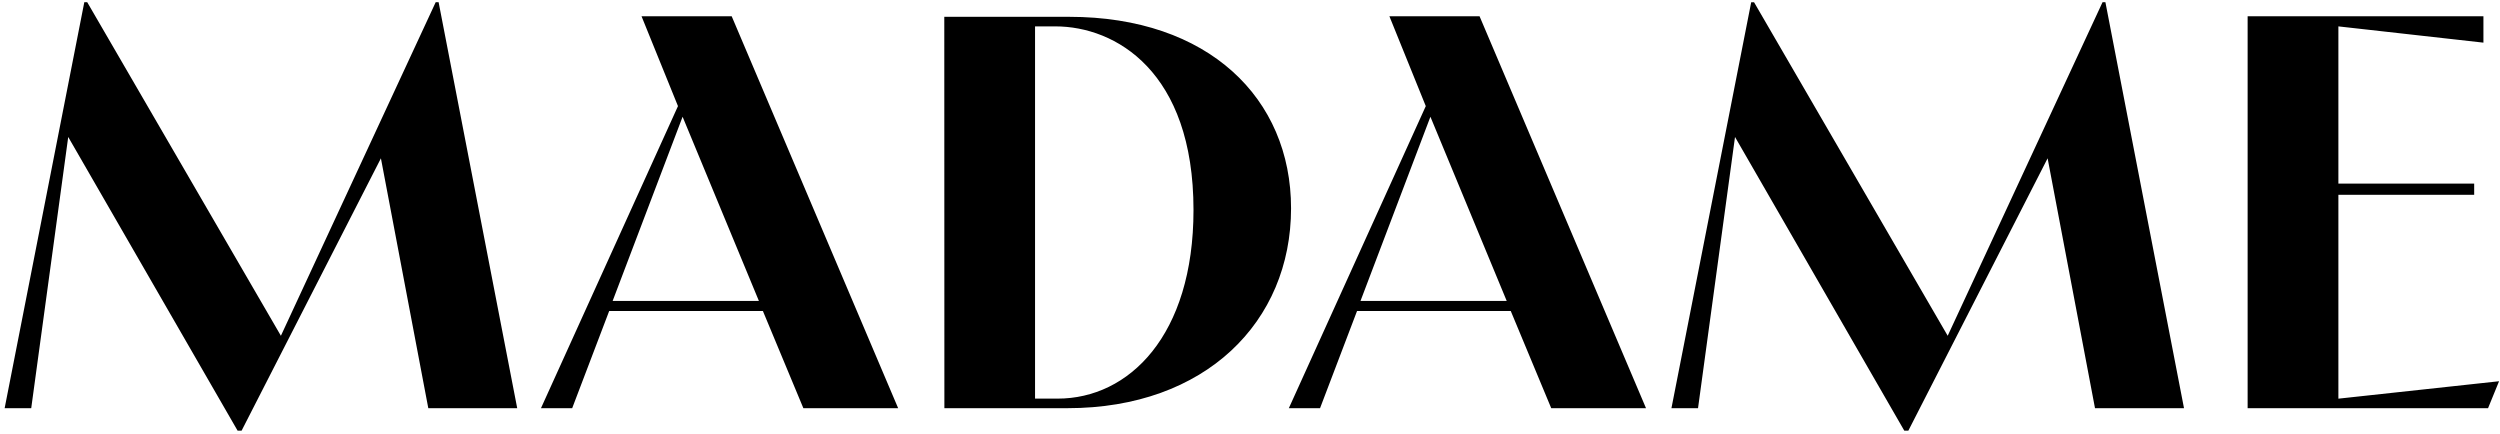 <?xml version="1.0" encoding="UTF-8"?>
<svg xmlns="http://www.w3.org/2000/svg" width="467" height="81" viewBox="0 0 467 81" fill="none">
  <path d="M464.768 76.249L466.824 71.215L436.811 74.471V36.394H462.177V34.296H436.811V4.928L463.904 7.966V3.04H419.857V76.249H464.768ZM312.225 76.249H317.191L324.1 25.586L355.72 80.445H356.48L382.494 29.572L391.346 76.249H407.972L393.29 0.414H392.754L363.83 62.724L327.659 0.422H327.123L312.225 76.249ZM267.201 21.81L281.452 56.212H254.142L267.201 21.81ZM240.755 76.249H246.585L253.494 58.1H282.212L289.769 76.249H307.474L276.382 3.04H259.54L266.337 19.822L240.755 76.249ZM197.139 4.928C208.367 4.928 222.946 13.319 222.946 39.221C222.946 62.715 210.854 74.462 197.571 74.462H193.347V4.928H197.139ZM176.411 76.249H199.393C225.191 76.249 241.169 60.097 241.169 38.911C241.169 18.353 225.735 3.141 199.713 3.141H176.393L176.411 76.249ZM127.509 21.81L141.76 56.212H114.441L127.509 21.81ZM101.054 76.249H106.884L113.794 58.1H142.511L150.068 76.249H167.774L136.681 3.04H119.839L126.645 19.822L101.054 76.249ZM0.867 76.249H5.833L12.743 25.586L44.38 80.445H45.131L71.154 29.572L80.006 76.249H96.615L81.932 0.414H81.388L52.472 62.724L16.293 0.414H15.748L0.867 76.249Z" fill="black"></path>
</svg>

